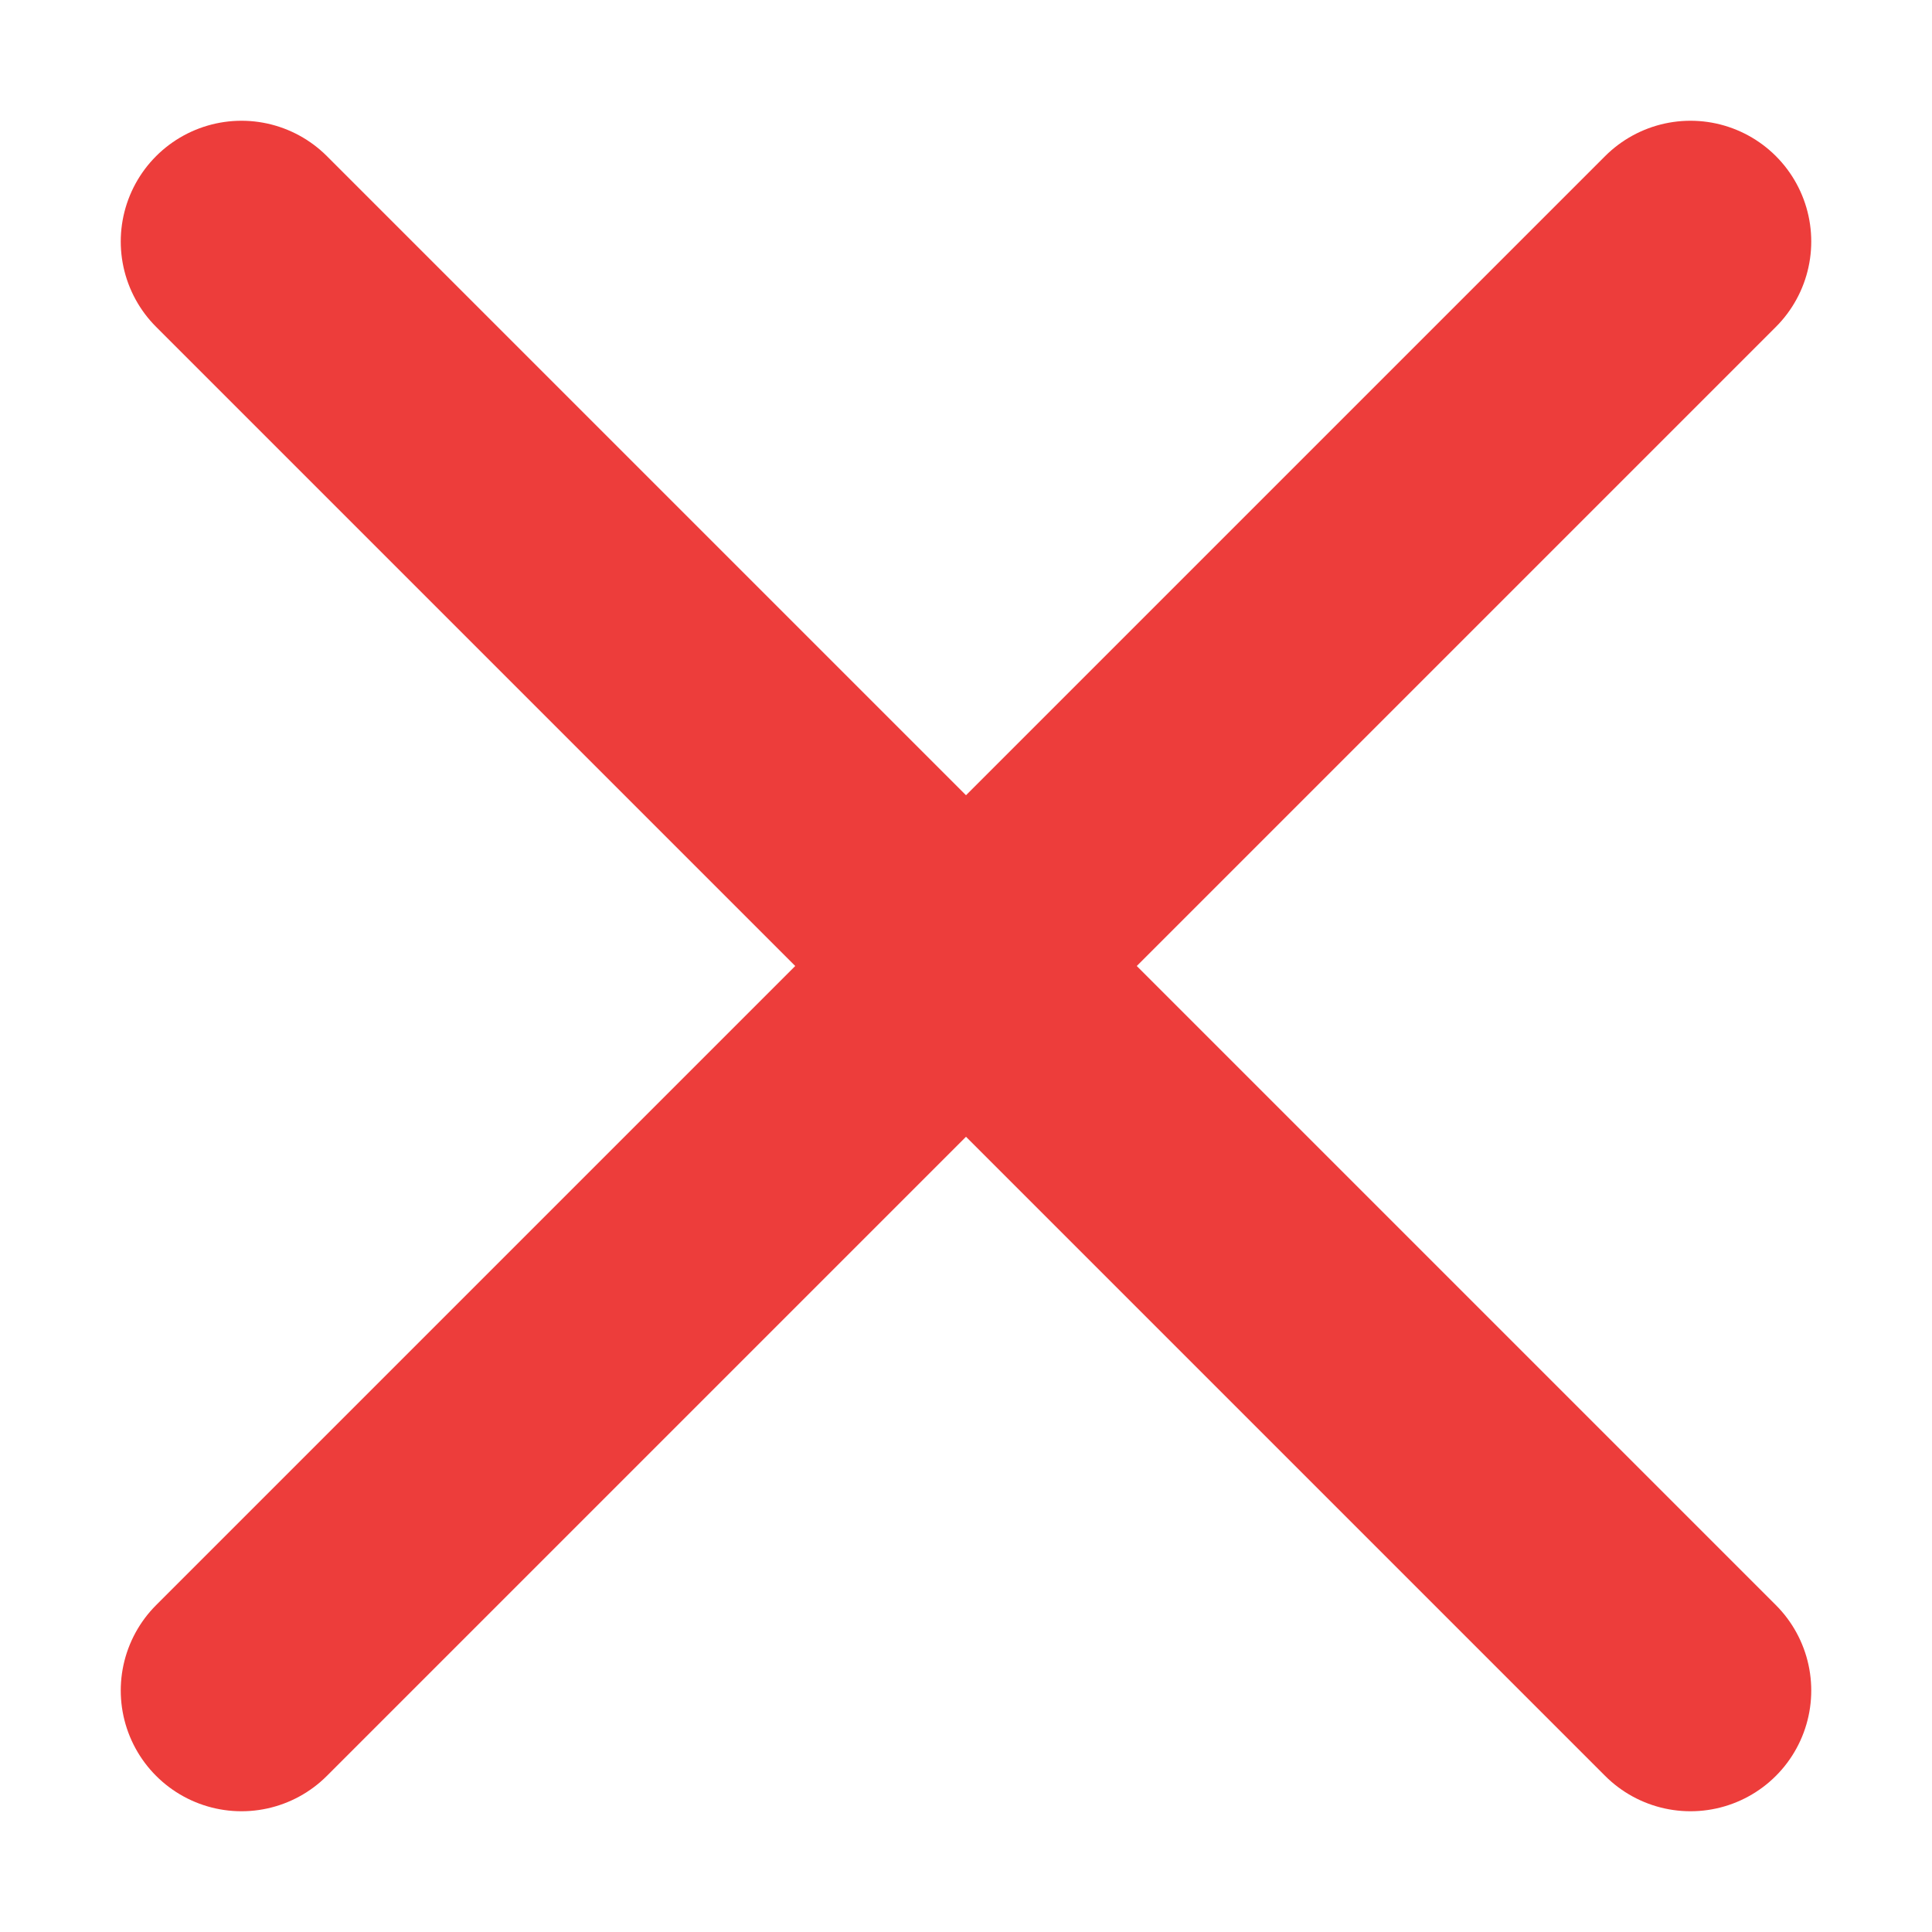<svg viewBox="0 0 16 16" xmlns="http://www.w3.org/2000/svg"><g fill="none" stroke="#ed3d3b" stroke-linecap="round" stroke-linejoin="round" stroke-width="2"><path d="m2 14 12-12"/><path d="m14 14-12-12"/></g></svg>